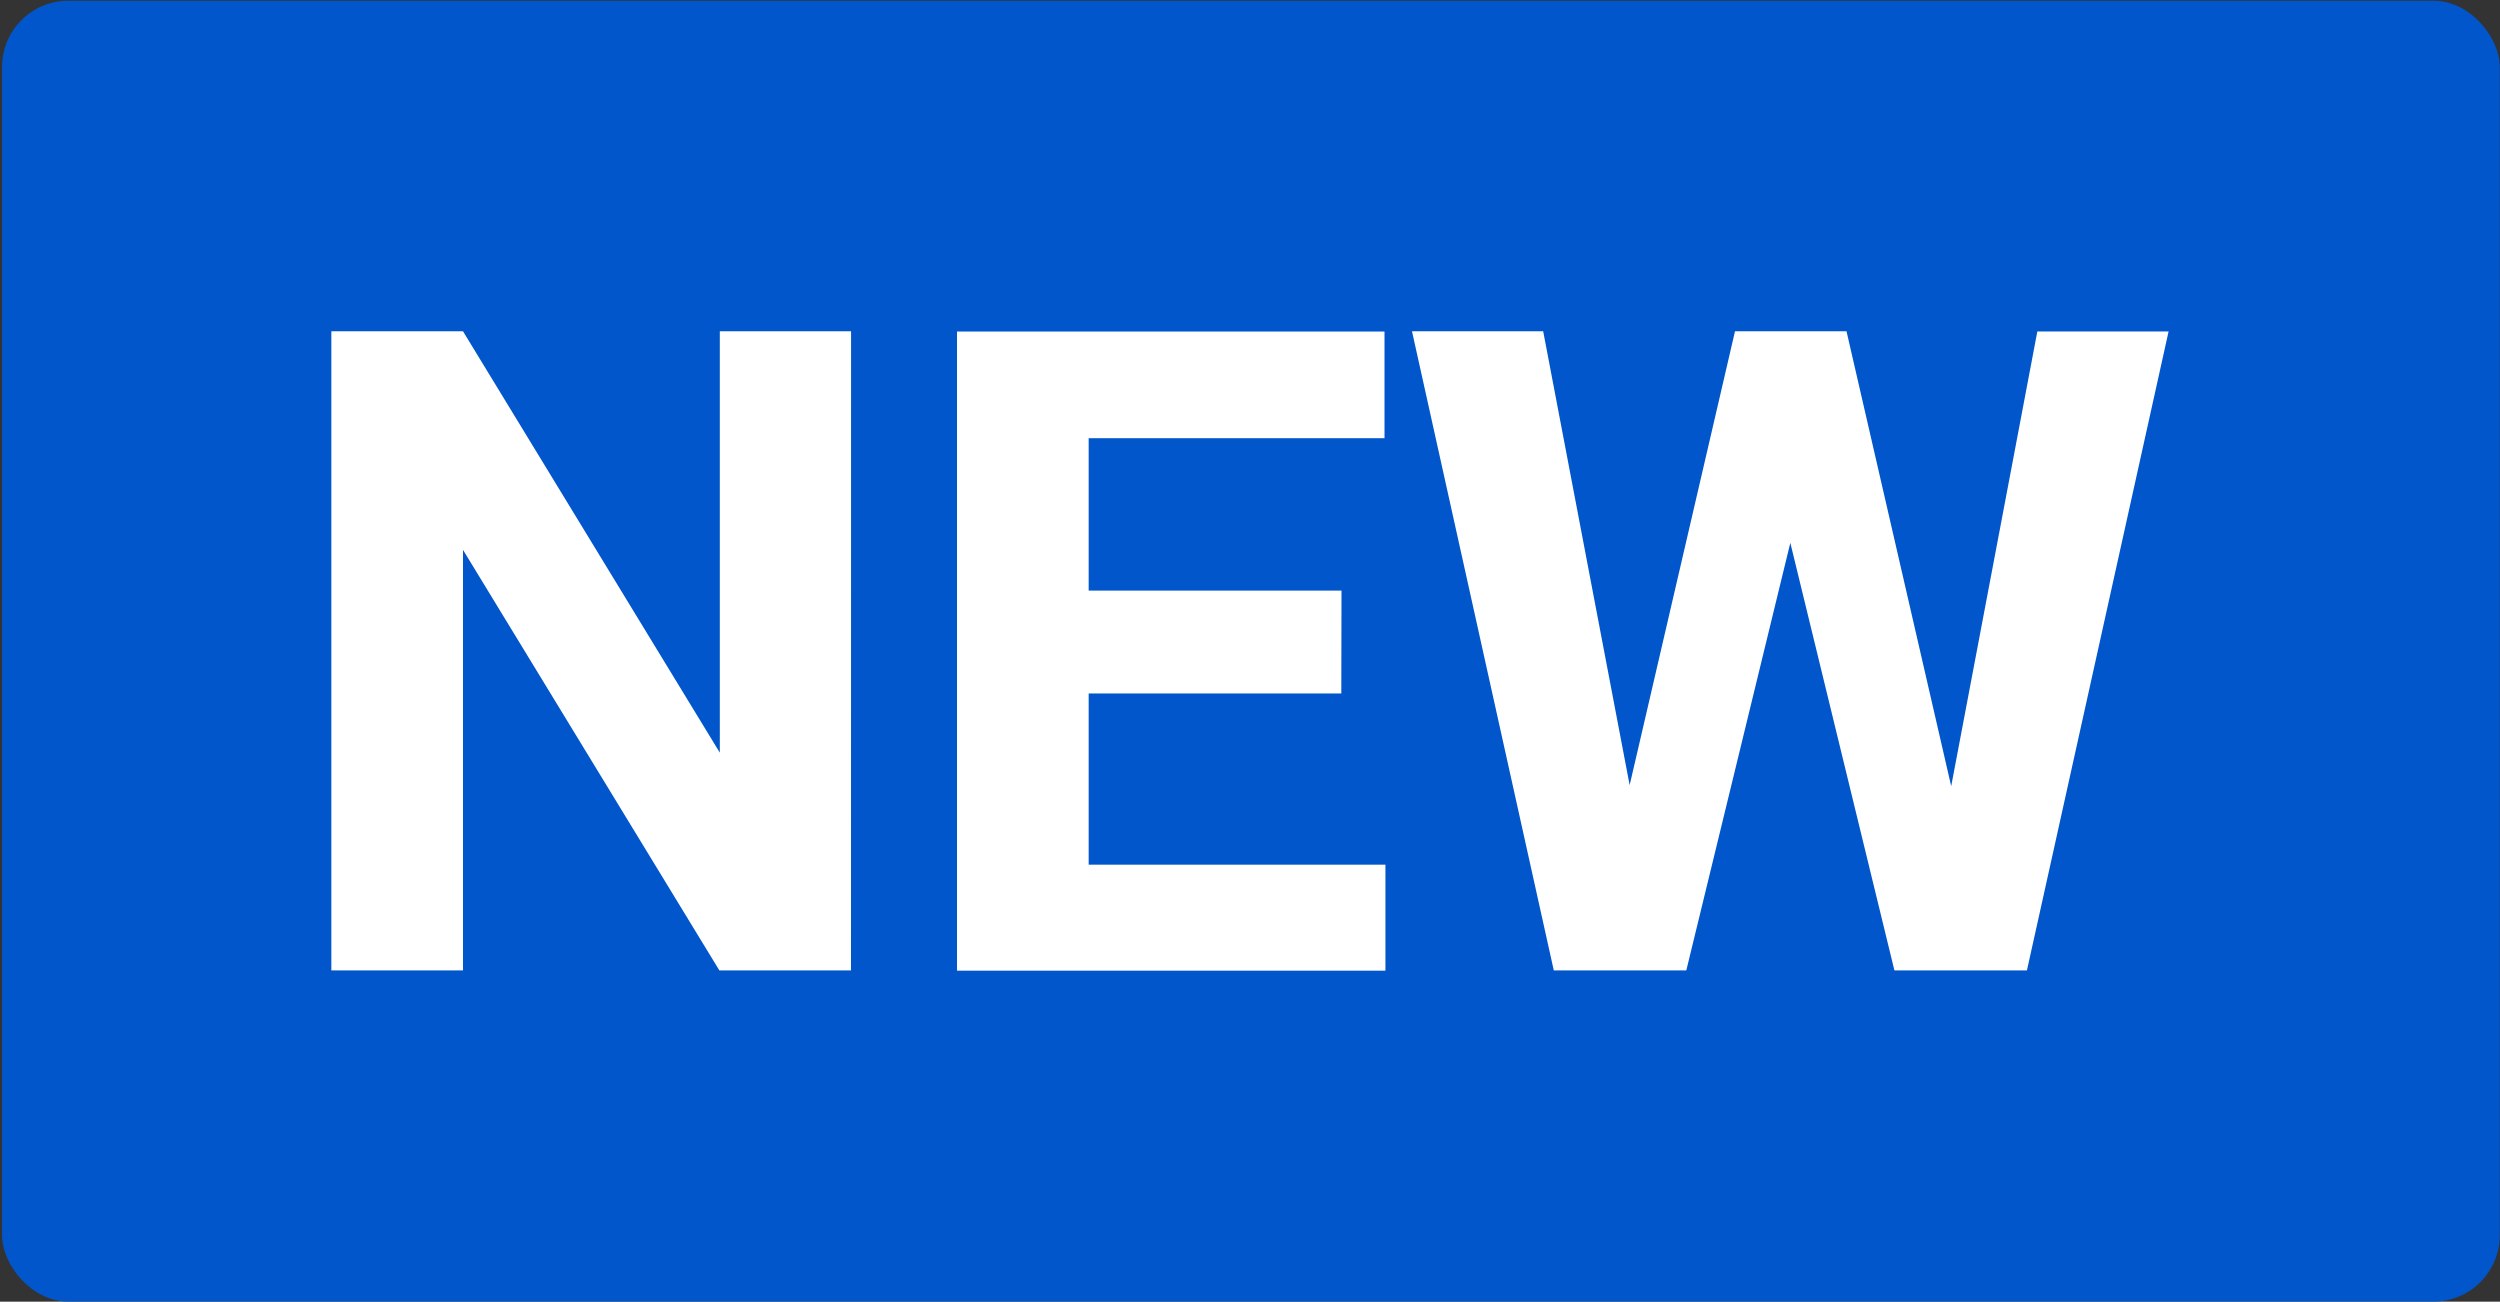 <svg id="new-badge" xmlns="http://www.w3.org/2000/svg" width="37.732" height="19.646" viewBox="0 0 37.732 19.646">
  <rect x="0" y="0" width="37.732" height="19.646" fill="#333333" stroke="none"/>
  <g id="Raggruppa_9268" data-name="Raggruppa 9268" transform="translate(6.718 4.314)">
    <rect id="Rettangolo_3026" data-name="Rettangolo 3026" width="37.697" height="19.633" rx="1" transform="translate(-6.687 -4.303)" fill="#0156cb"/>
    <path id="Tracciato_12734" data-name="Tracciato 12734" d="M-8.125-1.729h-1.987l-3.869-6.347v6.347h-1.987v-9.646h1.987l3.876,6.36v-6.36h1.981Zm7.4-4.18H-4.538v2.584H-.059v1.6H-6.525v-9.646H-.073v1.61H-4.538v2.3H-.722Zm9.205,1.4,1.3-6.863h1.981L9.623-1.729h-2L6.052-8.182,4.482-1.729h-2L.342-11.375H2.322l1.305,6.85,1.59-6.85H6.9Z" transform="translate(14.251 12.061)" fill="#fff"/>
  </g>
</svg>
